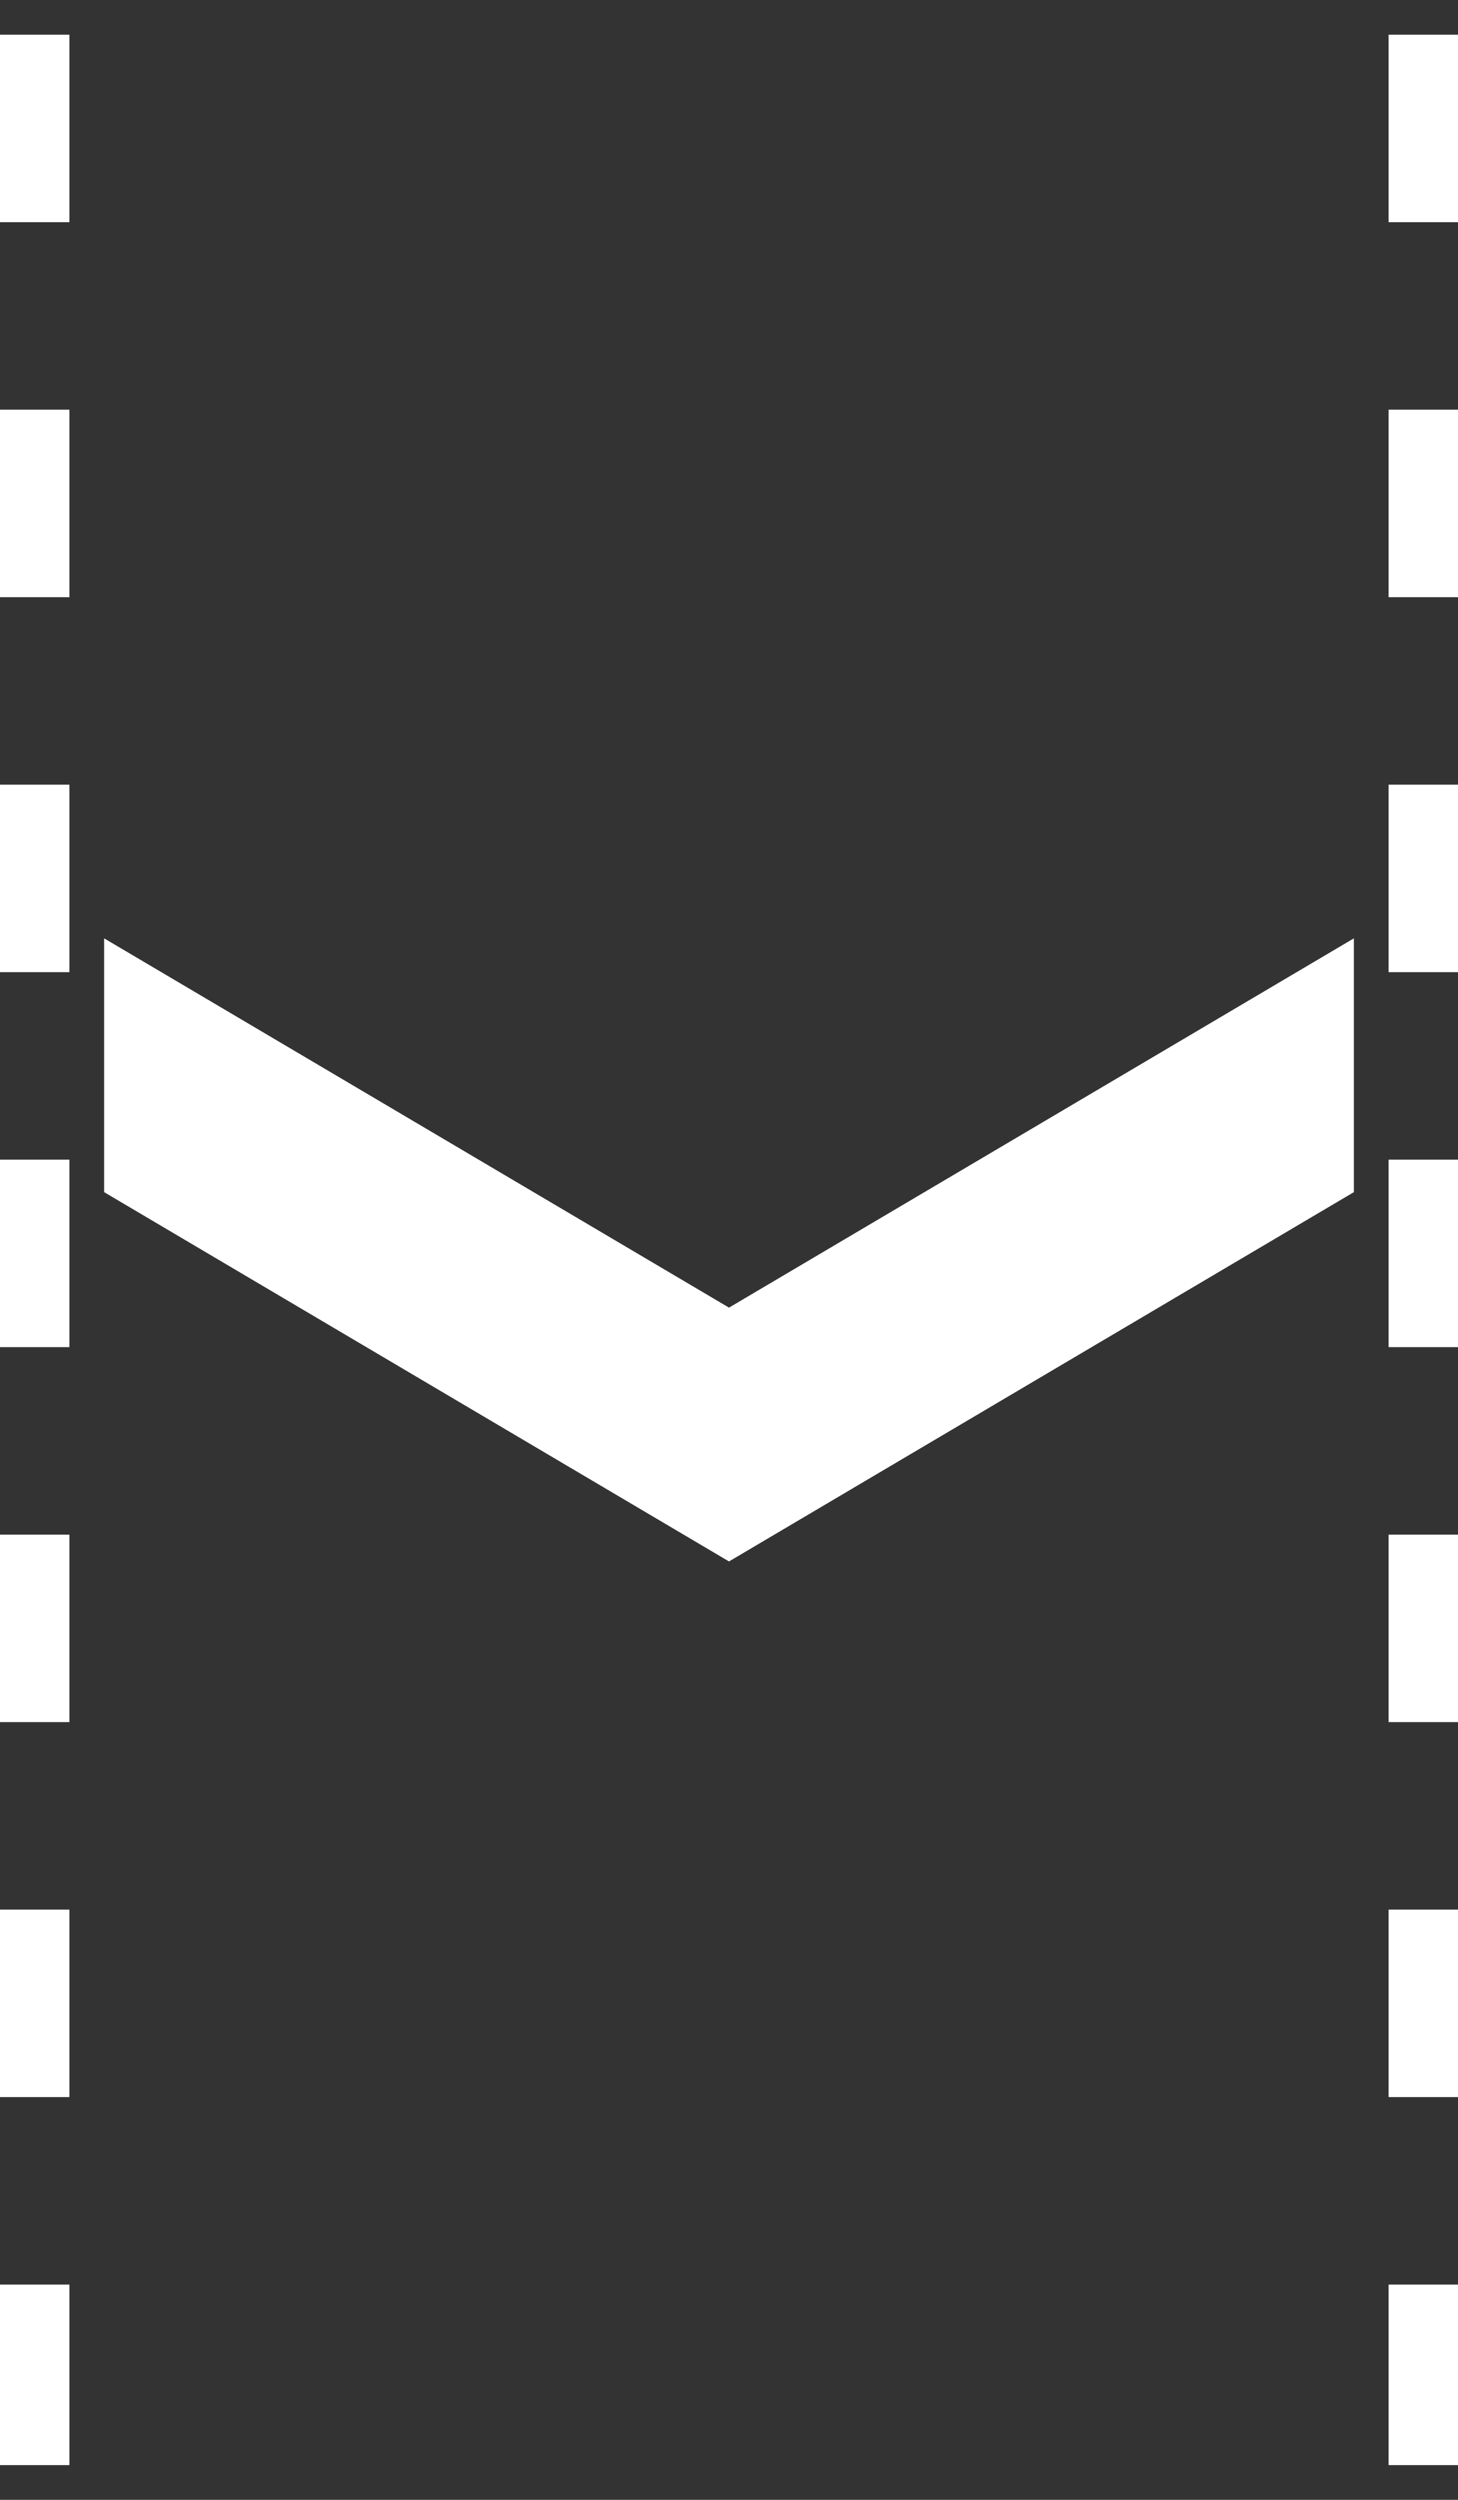 <?xml version="1.0" encoding="UTF-8" standalone="no"?>
<!-- Generator: Adobe Illustrator 13.0.1, SVG Export Plug-In . SVG Version: 6.00 Build 14948)  -->

<svg
    xmlns:dc="http://purl.org/dc/elements/1.1/"
    xmlns:cc="http://creativecommons.org/ns#"
    xmlns:rdf="http://www.w3.org/1999/02/22-rdf-syntax-ns#"
    xmlns:svg="http://www.w3.org/2000/svg"
    xmlns="http://www.w3.org/2000/svg"
    xmlns:sodipodi="http://sodipodi.sourceforge.net/DTD/sodipodi-0.dtd"
    xmlns:inkscape="http://www.inkscape.org/namespaces/inkscape"
    version="1.1"
    id="_2.G-G-GPAA------X"
    x="0px"
    y="0px"
    width="210"
    height="360"
    viewBox="0 0 210 360"
    enable-background="new 0 0 400 400"
    xml:space="preserve"
    preserveAspectRatio="xMidYMid meet"
    zoomAndPan="magnify"
    contentScriptType="application/ecmascript"
    contentStyleType="text/css"
    inkscape:version="0.48.2 r9819"
    sodipodi:docname="g-gagpaf------x.svg">
    <rect x="0" y="0" width="210" height="360" fill="#333333" stroke="none"/>
    <defs
        id="defs13"/>
    <sodipodi:namedview
        pagecolor="#ffffff"
        bordercolor="#666666"
        borderopacity="1"
        objecttolerance="10"
        gridtolerance="10"
        guidetolerance="10"
        inkscape:pageopacity="0"
        inkscape:pageshadow="2"
        inkscape:window-width="640"
        inkscape:window-height="480"
        id="namedview11"
        showgrid="false"
        inkscape:zoom="0.59"
        inkscape:cx="105.5"
        inkscape:cy="179.5"
        inkscape:window-x="0"
        inkscape:window-y="0"
        inkscape:window-maximized="0"
        inkscape:current-layer="_2.G-G-GPAA------X"/>
    <g
        id="g3"
        transform="translate(-94.5,-19.5)">
        <line
            x1="99.5"
            y1="24.5"
            x2="99.5"
            y2="374.5"
            id="line5"
            style="fill:none;stroke:#ffffff;stroke-width:10;stroke-dasharray:27"/>
        <line
            x1="299.5"
            y1="24.5"
            x2="299.5"
            y2="374.5"
            id="line7"
            style="fill:none;stroke:#ffffff;stroke-width:10;stroke-dasharray:27"/>
    </g>
    <polygon
        points="109.5,191.181 199.491,244.358 199.491,244.367 199.5,244.362 199.509,244.367 199.509,244.358 289.5,191.181 289.5,154.632 199.5,207.813 109.5,154.632 "
        id="polygon9"
        style="fill:#ffffff;stroke-dasharray:27"
        transform="translate(-94.5,-19.5)"/>
</svg>
